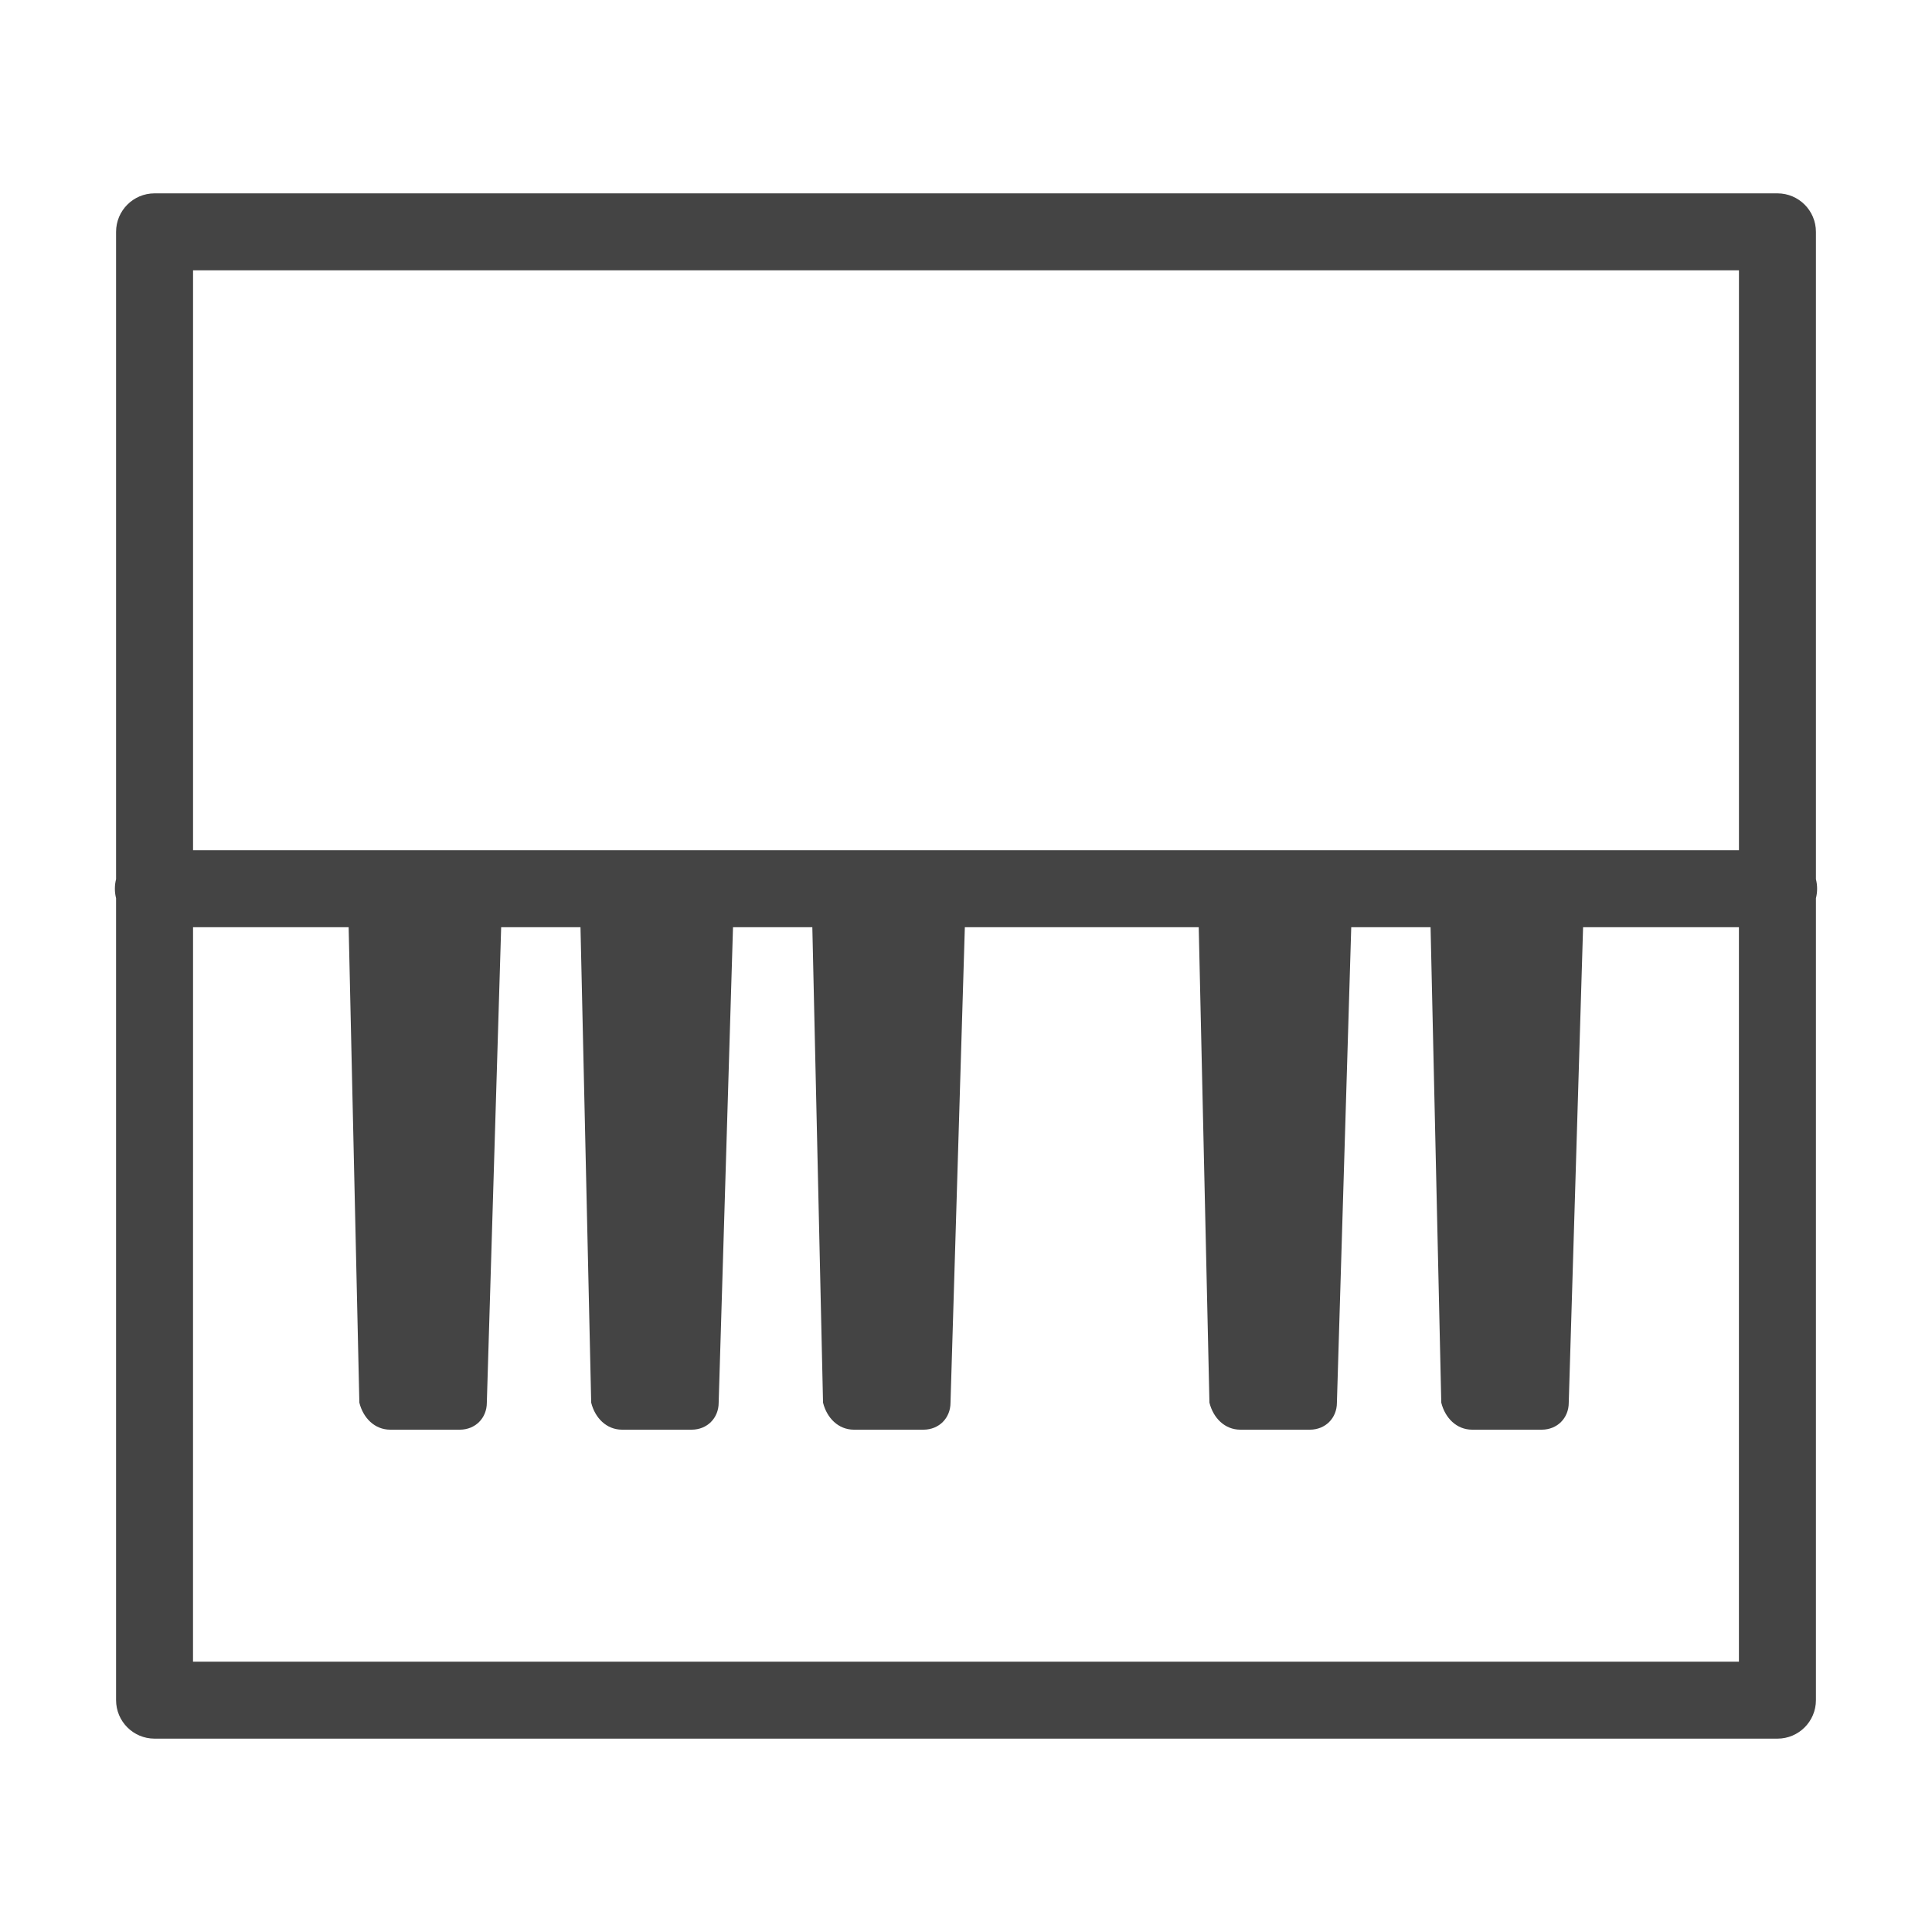 <svg xmlns="http://www.w3.org/2000/svg" xmlns:xlink="http://www.w3.org/1999/xlink" viewBox="0,0,256,256" width="100px" height="100px" fill-rule="nonzero"><g fill="#444444" fill-rule="nonzero" stroke="none" stroke-width="1" stroke-linecap="butt" stroke-linejoin="miter" stroke-miterlimit="10" stroke-dasharray="" stroke-dashoffset="0" font-family="none" font-weight="none" font-size="none" text-anchor="none" style="mix-blend-mode: normal"><g transform="scale(5.12,5.12)"><path d="M4,5.004c-0.55,0 -0.996,0.446 -0.996,0.996v16.754c-0.041,0.161 -0.041,0.331 0,0.492v20.754c0,0.55 0.446,0.996 0.996,0.996h34.301h7.699c0.55,-0 0.996,-0.446 0.996,-0.996v-20.754c0.041,-0.161 0.041,-0.331 0,-0.492v-16.754c-0,-0.55 -0.446,-0.996 -0.996,-0.996zM4.996,6.996h40.008v15.008h-40.008zM4.996,23.996h4.027l0.277,12.305c0.1,0.4 0.399,0.699 0.799,0.699h1.801c0.4,0 0.699,-0.299 0.699,-0.699l0.371,-12.305h2.053l0.277,12.305c0.1,0.4 0.399,0.699 0.799,0.699h1.801c0.4,0 0.699,-0.299 0.699,-0.699l0.371,-12.305h2.053l0.277,12.305c0.1,0.4 0.399,0.699 0.799,0.699h1.801c0.4,0 0.699,-0.299 0.699,-0.699l0.371,-12.305h6.053l0.277,12.305c0.1,0.4 0.399,0.699 0.799,0.699h1.801c0.4,0 0.699,-0.299 0.699,-0.699l0.371,-12.305h2.053l0.277,12.305c0.1,0.4 0.399,0.699 0.799,0.699h1.801c0.4,0 0.699,-0.299 0.699,-0.699l0.371,-12.305h4.033v19.008h-6.703h-33.305z"></path></g></g></svg>